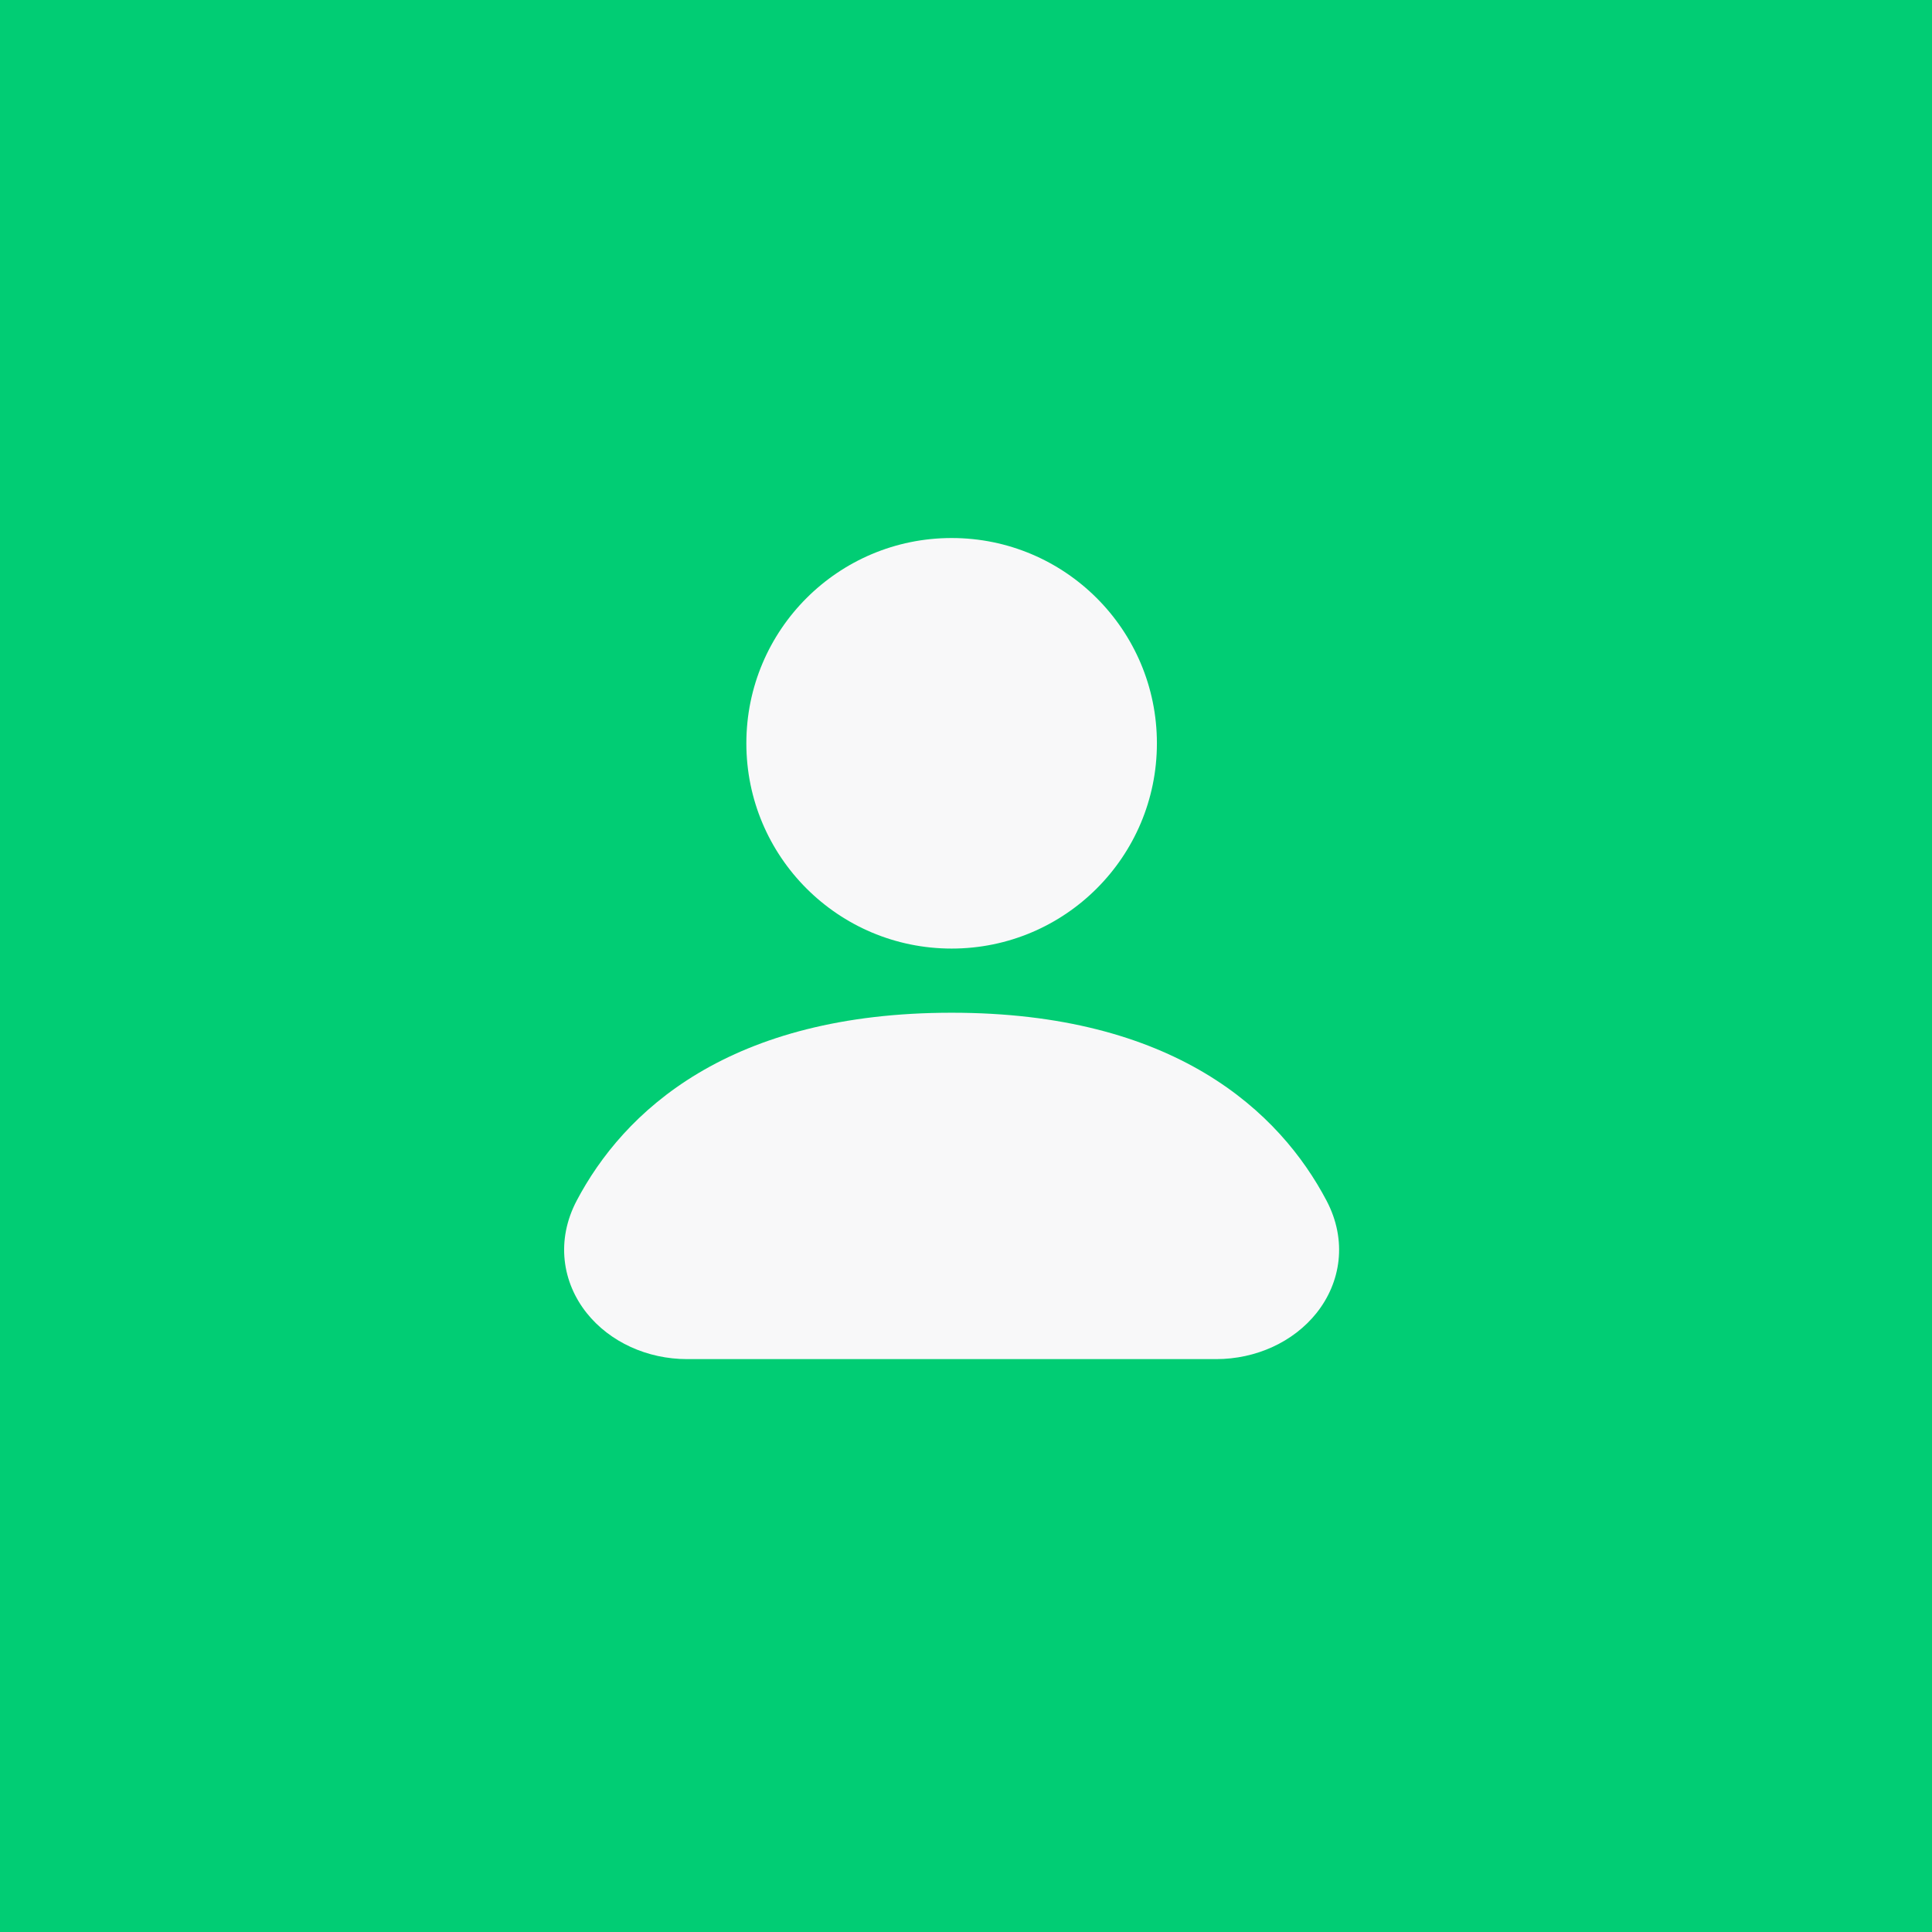 <svg width="48" height="48" viewBox="0 0 48 48" fill="none" xmlns="http://www.w3.org/2000/svg">
<rect width="48" height="48" fill="#01CD74"/>
<path d="M23.643 13.367C20.826 13.367 18.543 15.65 18.543 18.467C18.543 21.284 20.826 23.567 23.643 23.567C26.459 23.567 28.743 21.284 28.743 18.467C28.743 15.65 26.459 13.367 23.643 13.367Z" fill="#F8F8F9"/>
<path d="M23.643 25.161C20.907 25.161 18.865 25.759 17.349 26.663C15.832 27.569 14.899 28.748 14.33 29.825C13.803 30.824 13.975 31.866 14.575 32.62C15.15 33.342 16.081 33.767 17.073 33.767H30.212C31.205 33.767 32.135 33.342 32.71 32.62C33.31 31.866 33.483 30.824 32.955 29.825C32.387 28.748 31.453 27.569 29.936 26.663C28.42 25.759 26.378 25.161 23.643 25.161Z" fill="#F8F8F9"/>
</svg>
